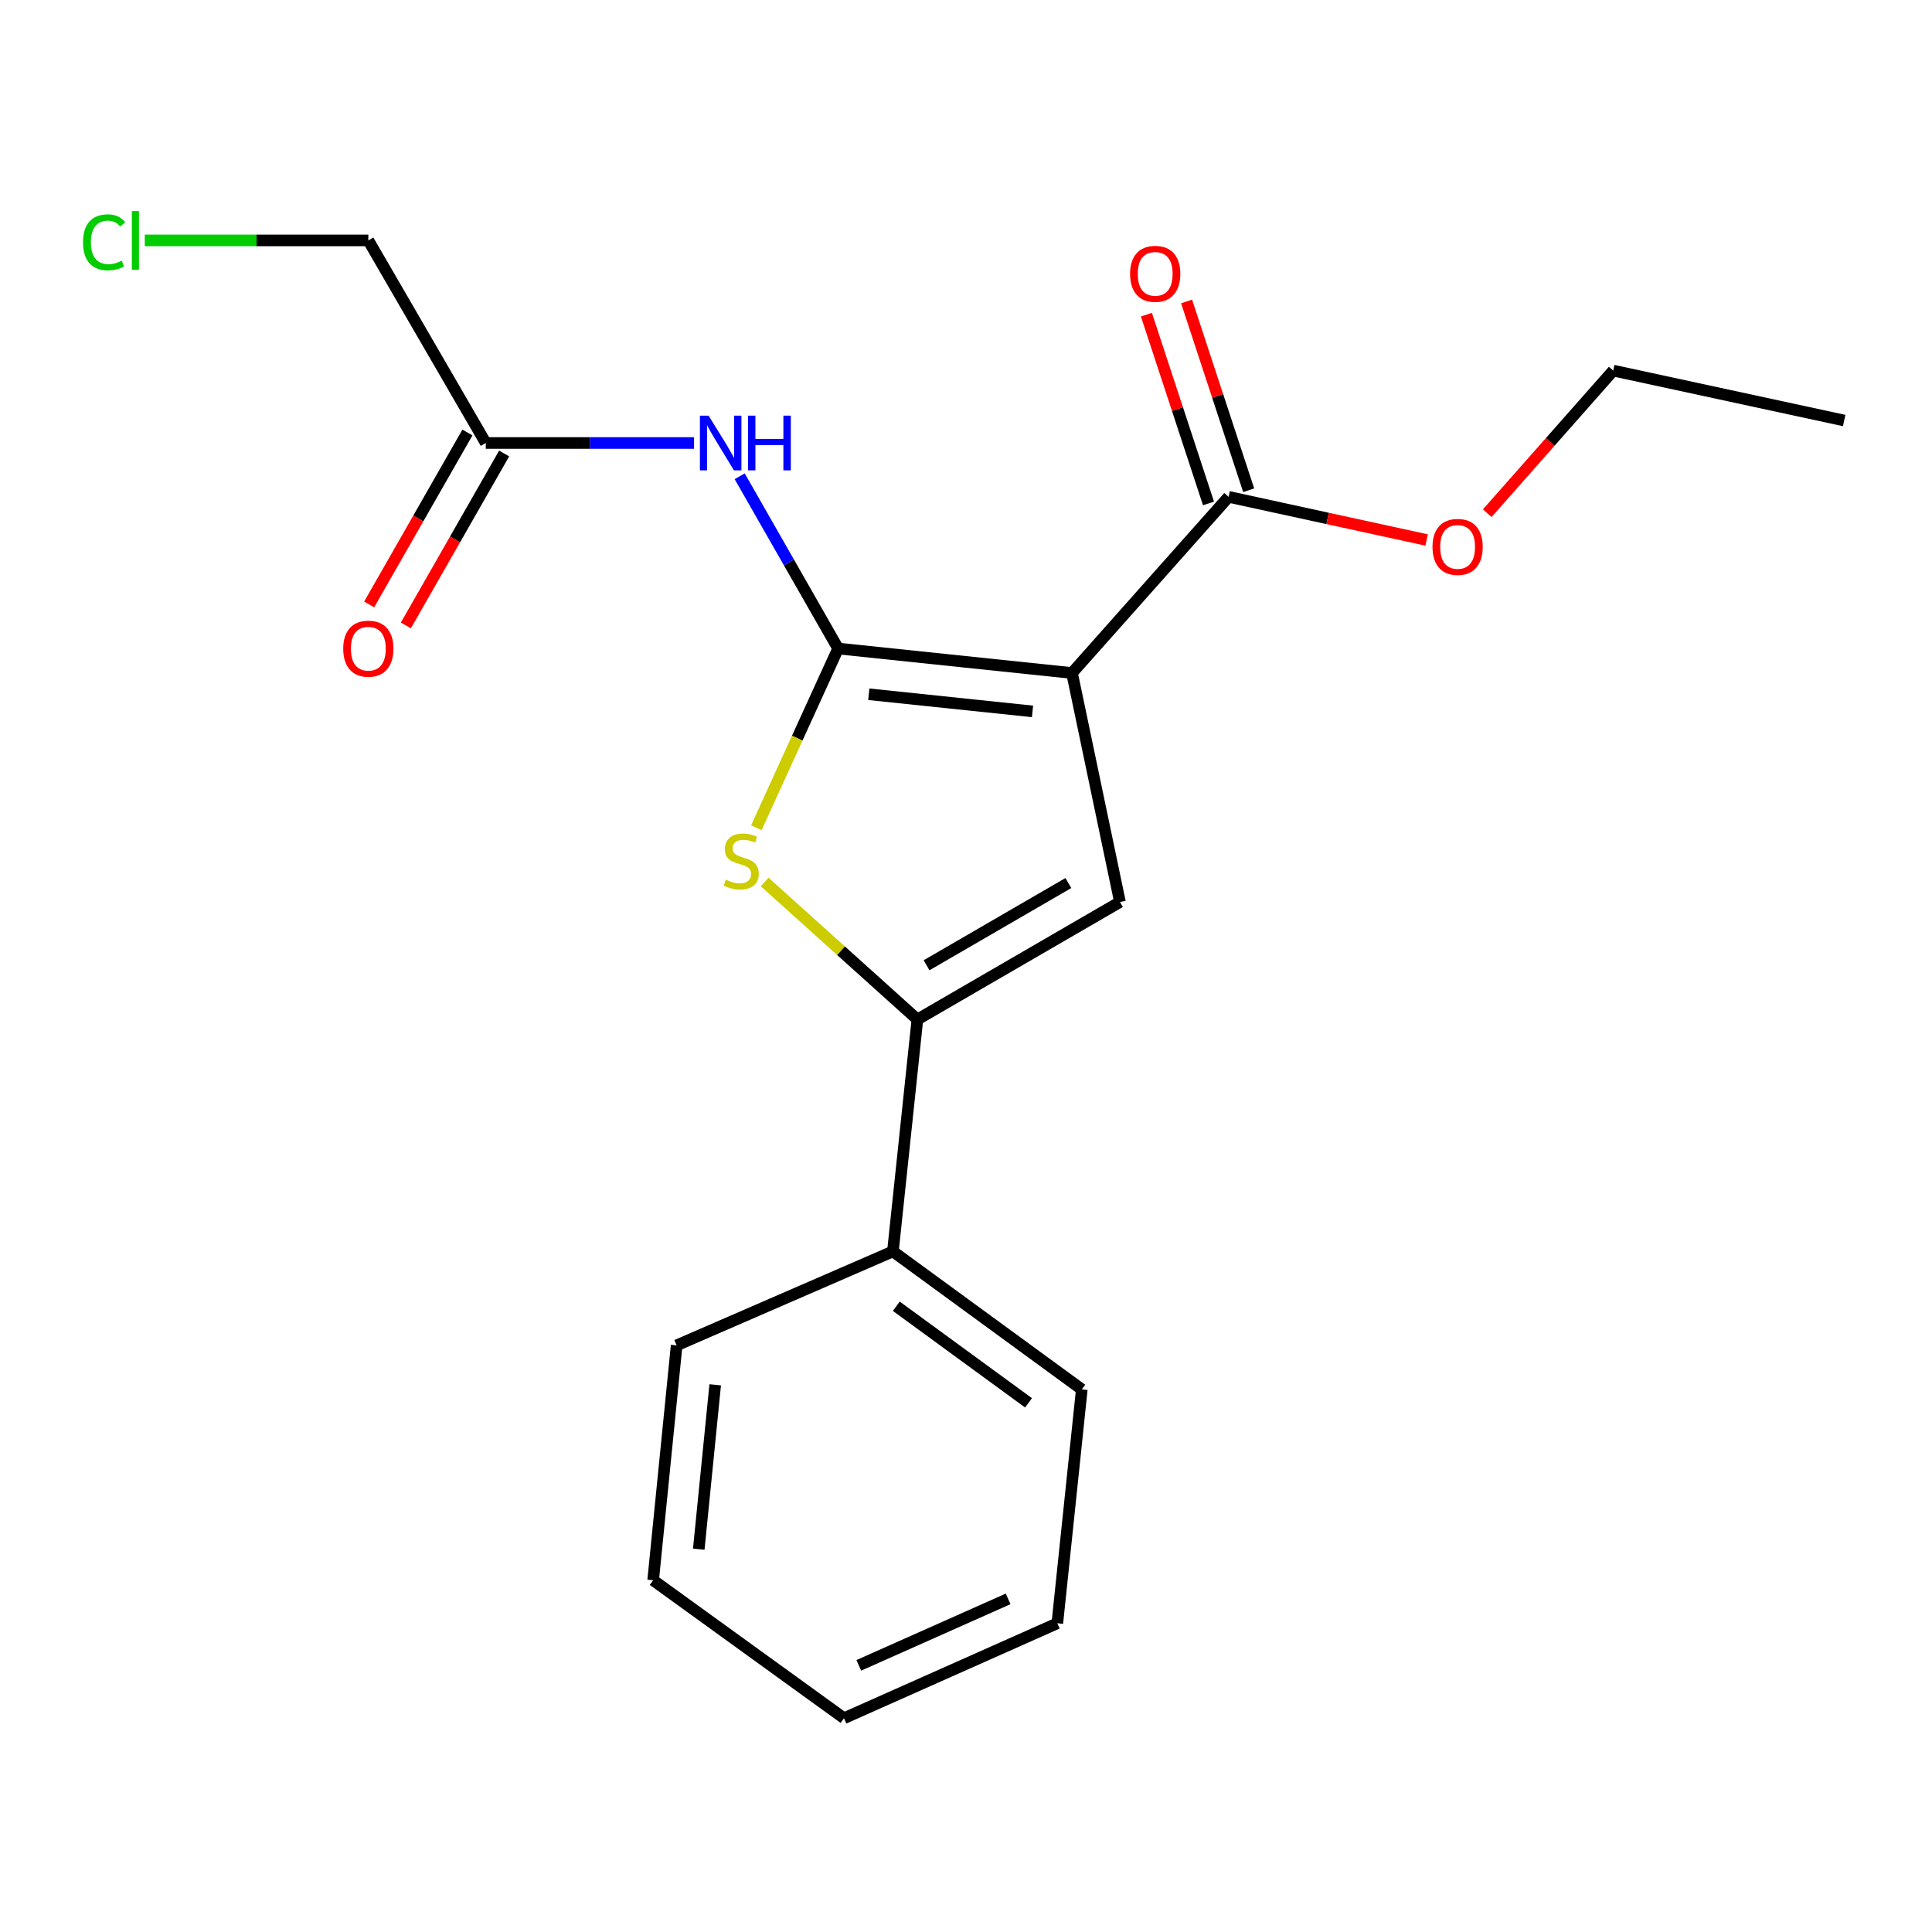 <?xml version='1.0' encoding='iso-8859-1'?>
<svg version='1.1' baseProfile='full'
              xmlns='http://www.w3.org/2000/svg'
                      xmlns:rdkit='http://www.rdkit.org/xml'
                      xmlns:xlink='http://www.w3.org/1999/xlink'
                  xml:space='preserve'
width='1000px' height='1000px' viewBox='0 0 1000 1000'>
<!-- END OF HEADER -->
<rect style='opacity:1.0;fill:#FFFFFF;stroke:none' width='1000' height='1000' x='0' y='0'> </rect>
<path class='bond-0' d='M 433.811,335.676 L 554.868,348.347' style='fill:none;fill-rule:evenodd;stroke:#000000;stroke-width:6px;stroke-linecap:butt;stroke-linejoin:miter;stroke-opacity:1' />
<path class='bond-0' d='M 449.69,359.346 L 534.431,368.216' style='fill:none;fill-rule:evenodd;stroke:#000000;stroke-width:6px;stroke-linecap:butt;stroke-linejoin:miter;stroke-opacity:1' />
<path class='bond-1' d='M 433.811,335.676 L 412.646,382.065' style='fill:none;fill-rule:evenodd;stroke:#000000;stroke-width:6px;stroke-linecap:butt;stroke-linejoin:miter;stroke-opacity:1' />
<path class='bond-1' d='M 412.646,382.065 L 391.481,428.454' style='fill:none;fill-rule:evenodd;stroke:#CCCC00;stroke-width:6px;stroke-linecap:butt;stroke-linejoin:miter;stroke-opacity:1' />
<path class='bond-4' d='M 433.811,335.676 L 408.337,291.098' style='fill:none;fill-rule:evenodd;stroke:#000000;stroke-width:6px;stroke-linecap:butt;stroke-linejoin:miter;stroke-opacity:1' />
<path class='bond-4' d='M 408.337,291.098 L 382.863,246.519' style='fill:none;fill-rule:evenodd;stroke:#0000FF;stroke-width:6px;stroke-linecap:butt;stroke-linejoin:miter;stroke-opacity:1' />
<path class='bond-2' d='M 554.868,348.347 L 579.687,466.875' style='fill:none;fill-rule:evenodd;stroke:#000000;stroke-width:6px;stroke-linecap:butt;stroke-linejoin:miter;stroke-opacity:1' />
<path class='bond-5' d='M 554.868,348.347 L 635.917,257.168' style='fill:none;fill-rule:evenodd;stroke:#000000;stroke-width:6px;stroke-linecap:butt;stroke-linejoin:miter;stroke-opacity:1' />
<path class='bond-3' d='M 395.808,456.53 L 435.324,492.103' style='fill:none;fill-rule:evenodd;stroke:#CCCC00;stroke-width:6px;stroke-linecap:butt;stroke-linejoin:miter;stroke-opacity:1' />
<path class='bond-3' d='M 435.324,492.103 L 474.84,527.677' style='fill:none;fill-rule:evenodd;stroke:#000000;stroke-width:6px;stroke-linecap:butt;stroke-linejoin:miter;stroke-opacity:1' />
<path class='bond-20' d='M 579.687,466.875 L 474.84,527.677' style='fill:none;fill-rule:evenodd;stroke:#000000;stroke-width:6px;stroke-linecap:butt;stroke-linejoin:miter;stroke-opacity:1' />
<path class='bond-20' d='M 552.979,457.06 L 479.586,499.622' style='fill:none;fill-rule:evenodd;stroke:#000000;stroke-width:6px;stroke-linecap:butt;stroke-linejoin:miter;stroke-opacity:1' />
<path class='bond-7' d='M 474.84,527.677 L 462.169,647.725' style='fill:none;fill-rule:evenodd;stroke:#000000;stroke-width:6px;stroke-linecap:butt;stroke-linejoin:miter;stroke-opacity:1' />
<path class='bond-6' d='M 359.241,229.296 L 305.341,229.296' style='fill:none;fill-rule:evenodd;stroke:#0000FF;stroke-width:6px;stroke-linecap:butt;stroke-linejoin:miter;stroke-opacity:1' />
<path class='bond-6' d='M 305.341,229.296 L 251.44,229.296' style='fill:none;fill-rule:evenodd;stroke:#000000;stroke-width:6px;stroke-linecap:butt;stroke-linejoin:miter;stroke-opacity:1' />
<path class='bond-8' d='M 646.314,253.749 L 630.246,204.893' style='fill:none;fill-rule:evenodd;stroke:#000000;stroke-width:6px;stroke-linecap:butt;stroke-linejoin:miter;stroke-opacity:1' />
<path class='bond-8' d='M 630.246,204.893 L 614.179,156.037' style='fill:none;fill-rule:evenodd;stroke:#FF0000;stroke-width:6px;stroke-linecap:butt;stroke-linejoin:miter;stroke-opacity:1' />
<path class='bond-8' d='M 625.521,260.587 L 609.453,211.731' style='fill:none;fill-rule:evenodd;stroke:#000000;stroke-width:6px;stroke-linecap:butt;stroke-linejoin:miter;stroke-opacity:1' />
<path class='bond-8' d='M 609.453,211.731 L 593.385,162.875' style='fill:none;fill-rule:evenodd;stroke:#FF0000;stroke-width:6px;stroke-linecap:butt;stroke-linejoin:miter;stroke-opacity:1' />
<path class='bond-10' d='M 635.917,257.168 L 687.171,268.336' style='fill:none;fill-rule:evenodd;stroke:#000000;stroke-width:6px;stroke-linecap:butt;stroke-linejoin:miter;stroke-opacity:1' />
<path class='bond-10' d='M 687.171,268.336 L 738.424,279.503' style='fill:none;fill-rule:evenodd;stroke:#FF0000;stroke-width:6px;stroke-linecap:butt;stroke-linejoin:miter;stroke-opacity:1' />
<path class='bond-9' d='M 241.938,223.866 L 216.51,268.364' style='fill:none;fill-rule:evenodd;stroke:#000000;stroke-width:6px;stroke-linecap:butt;stroke-linejoin:miter;stroke-opacity:1' />
<path class='bond-9' d='M 216.51,268.364 L 191.081,312.863' style='fill:none;fill-rule:evenodd;stroke:#FF0000;stroke-width:6px;stroke-linecap:butt;stroke-linejoin:miter;stroke-opacity:1' />
<path class='bond-9' d='M 260.943,234.726 L 235.514,279.225' style='fill:none;fill-rule:evenodd;stroke:#000000;stroke-width:6px;stroke-linecap:butt;stroke-linejoin:miter;stroke-opacity:1' />
<path class='bond-9' d='M 235.514,279.225 L 210.086,323.723' style='fill:none;fill-rule:evenodd;stroke:#FF0000;stroke-width:6px;stroke-linecap:butt;stroke-linejoin:miter;stroke-opacity:1' />
<path class='bond-12' d='M 251.44,229.296 L 190.65,124.437' style='fill:none;fill-rule:evenodd;stroke:#000000;stroke-width:6px;stroke-linecap:butt;stroke-linejoin:miter;stroke-opacity:1' />
<path class='bond-13' d='M 462.169,647.725 L 559.939,719.144' style='fill:none;fill-rule:evenodd;stroke:#000000;stroke-width:6px;stroke-linecap:butt;stroke-linejoin:miter;stroke-opacity:1' />
<path class='bond-13' d='M 463.923,676.113 L 532.362,726.106' style='fill:none;fill-rule:evenodd;stroke:#000000;stroke-width:6px;stroke-linecap:butt;stroke-linejoin:miter;stroke-opacity:1' />
<path class='bond-14' d='M 462.169,647.725 L 350.232,696.355' style='fill:none;fill-rule:evenodd;stroke:#000000;stroke-width:6px;stroke-linecap:butt;stroke-linejoin:miter;stroke-opacity:1' />
<path class='bond-15' d='M 769.795,265.635 L 802.402,228.726' style='fill:none;fill-rule:evenodd;stroke:#FF0000;stroke-width:6px;stroke-linecap:butt;stroke-linejoin:miter;stroke-opacity:1' />
<path class='bond-15' d='M 802.402,228.726 L 835.008,191.818' style='fill:none;fill-rule:evenodd;stroke:#000000;stroke-width:6px;stroke-linecap:butt;stroke-linejoin:miter;stroke-opacity:1' />
<path class='bond-11' d='M 74.945,124.437 L 132.798,124.437' style='fill:none;fill-rule:evenodd;stroke:#00CC00;stroke-width:6px;stroke-linecap:butt;stroke-linejoin:miter;stroke-opacity:1' />
<path class='bond-11' d='M 132.798,124.437 L 190.65,124.437' style='fill:none;fill-rule:evenodd;stroke:#000000;stroke-width:6px;stroke-linecap:butt;stroke-linejoin:miter;stroke-opacity:1' />
<path class='bond-18' d='M 559.939,719.144 L 547.268,840.201' style='fill:none;fill-rule:evenodd;stroke:#000000;stroke-width:6px;stroke-linecap:butt;stroke-linejoin:miter;stroke-opacity:1' />
<path class='bond-17' d='M 350.232,696.355 L 338.071,817.923' style='fill:none;fill-rule:evenodd;stroke:#000000;stroke-width:6px;stroke-linecap:butt;stroke-linejoin:miter;stroke-opacity:1' />
<path class='bond-17' d='M 370.188,716.769 L 361.676,801.866' style='fill:none;fill-rule:evenodd;stroke:#000000;stroke-width:6px;stroke-linecap:butt;stroke-linejoin:miter;stroke-opacity:1' />
<path class='bond-16' d='M 835.008,191.818 L 954.545,217.659' style='fill:none;fill-rule:evenodd;stroke:#000000;stroke-width:6px;stroke-linecap:butt;stroke-linejoin:miter;stroke-opacity:1' />
<path class='bond-19' d='M 338.071,817.923 L 436.851,889.353' style='fill:none;fill-rule:evenodd;stroke:#000000;stroke-width:6px;stroke-linecap:butt;stroke-linejoin:miter;stroke-opacity:1' />
<path class='bond-21' d='M 547.268,840.201 L 436.851,889.353' style='fill:none;fill-rule:evenodd;stroke:#000000;stroke-width:6px;stroke-linecap:butt;stroke-linejoin:miter;stroke-opacity:1' />
<path class='bond-21' d='M 521.803,827.577 L 444.511,861.984' style='fill:none;fill-rule:evenodd;stroke:#000000;stroke-width:6px;stroke-linecap:butt;stroke-linejoin:miter;stroke-opacity:1' />
<path  class='atom-2' d='M 375.661 455.314
Q 375.981 455.434, 377.301 455.994
Q 378.621 456.554, 380.061 456.914
Q 381.541 457.234, 382.981 457.234
Q 385.661 457.234, 387.221 455.954
Q 388.781 454.634, 388.781 452.354
Q 388.781 450.794, 387.981 449.834
Q 387.221 448.874, 386.021 448.354
Q 384.821 447.834, 382.821 447.234
Q 380.301 446.474, 378.781 445.754
Q 377.301 445.034, 376.221 443.514
Q 375.181 441.994, 375.181 439.434
Q 375.181 435.874, 377.581 433.674
Q 380.021 431.474, 384.821 431.474
Q 388.101 431.474, 391.821 433.034
L 390.901 436.114
Q 387.501 434.714, 384.941 434.714
Q 382.181 434.714, 380.661 435.874
Q 379.141 436.994, 379.181 438.954
Q 379.181 440.474, 379.941 441.394
Q 380.741 442.314, 381.861 442.834
Q 383.021 443.354, 384.941 443.954
Q 387.501 444.754, 389.021 445.554
Q 390.541 446.354, 391.621 447.994
Q 392.741 449.594, 392.741 452.354
Q 392.741 456.274, 390.101 458.394
Q 387.501 460.474, 383.141 460.474
Q 380.621 460.474, 378.701 459.914
Q 376.821 459.394, 374.581 458.474
L 375.661 455.314
' fill='#CCCC00'/>
<path  class='atom-5' d='M 366.76 215.136
L 376.04 230.136
Q 376.96 231.616, 378.44 234.296
Q 379.92 236.976, 380 237.136
L 380 215.136
L 383.76 215.136
L 383.76 243.456
L 379.88 243.456
L 369.92 227.056
Q 368.76 225.136, 367.52 222.936
Q 366.32 220.736, 365.96 220.056
L 365.96 243.456
L 362.28 243.456
L 362.28 215.136
L 366.76 215.136
' fill='#0000FF'/>
<path  class='atom-5' d='M 387.16 215.136
L 391 215.136
L 391 227.176
L 405.48 227.176
L 405.48 215.136
L 409.32 215.136
L 409.32 243.456
L 405.48 243.456
L 405.48 230.376
L 391 230.376
L 391 243.456
L 387.16 243.456
L 387.16 215.136
' fill='#0000FF'/>
<path  class='atom-9' d='M 584.928 141.736
Q 584.928 134.936, 588.288 131.136
Q 591.648 127.336, 597.928 127.336
Q 604.208 127.336, 607.568 131.136
Q 610.928 134.936, 610.928 141.736
Q 610.928 148.616, 607.528 152.536
Q 604.128 156.416, 597.928 156.416
Q 591.688 156.416, 588.288 152.536
Q 584.928 148.656, 584.928 141.736
M 597.928 153.216
Q 602.248 153.216, 604.568 150.336
Q 606.928 147.416, 606.928 141.736
Q 606.928 136.176, 604.568 133.376
Q 602.248 130.536, 597.928 130.536
Q 593.608 130.536, 591.248 133.336
Q 588.928 136.136, 588.928 141.736
Q 588.928 147.456, 591.248 150.336
Q 593.608 153.216, 597.928 153.216
' fill='#FF0000'/>
<path  class='atom-10' d='M 177.65 335.756
Q 177.65 328.956, 181.01 325.156
Q 184.37 321.356, 190.65 321.356
Q 196.93 321.356, 200.29 325.156
Q 203.65 328.956, 203.65 335.756
Q 203.65 342.636, 200.25 346.556
Q 196.85 350.436, 190.65 350.436
Q 184.41 350.436, 181.01 346.556
Q 177.65 342.676, 177.65 335.756
M 190.65 347.236
Q 194.97 347.236, 197.29 344.356
Q 199.65 341.436, 199.65 335.756
Q 199.65 330.196, 197.29 327.396
Q 194.97 324.556, 190.65 324.556
Q 186.33 324.556, 183.97 327.356
Q 181.65 330.156, 181.65 335.756
Q 181.65 341.476, 183.97 344.356
Q 186.33 347.236, 190.65 347.236
' fill='#FF0000'/>
<path  class='atom-11' d='M 741.457 283.077
Q 741.457 276.277, 744.817 272.477
Q 748.177 268.677, 754.457 268.677
Q 760.737 268.677, 764.097 272.477
Q 767.457 276.277, 767.457 283.077
Q 767.457 289.957, 764.057 293.877
Q 760.657 297.757, 754.457 297.757
Q 748.217 297.757, 744.817 293.877
Q 741.457 289.997, 741.457 283.077
M 754.457 294.557
Q 758.777 294.557, 761.097 291.677
Q 763.457 288.757, 763.457 283.077
Q 763.457 277.517, 761.097 274.717
Q 758.777 271.877, 754.457 271.877
Q 750.137 271.877, 747.777 274.677
Q 745.457 277.477, 745.457 283.077
Q 745.457 288.797, 747.777 291.677
Q 750.137 294.557, 754.457 294.557
' fill='#FF0000'/>
<path  class='atom-12' d='M 42.971 125.417
Q 42.971 118.377, 46.251 114.697
Q 49.571 110.977, 55.851 110.977
Q 61.691 110.977, 64.811 115.097
L 62.171 117.257
Q 59.891 114.257, 55.851 114.257
Q 51.571 114.257, 49.291 117.137
Q 47.051 119.977, 47.051 125.417
Q 47.051 131.017, 49.371 133.897
Q 51.731 136.777, 56.291 136.777
Q 59.411 136.777, 63.051 134.897
L 64.171 137.897
Q 62.691 138.857, 60.451 139.417
Q 58.211 139.977, 55.731 139.977
Q 49.571 139.977, 46.251 136.217
Q 42.971 132.457, 42.971 125.417
' fill='#00CC00'/>
<path  class='atom-12' d='M 68.251 109.257
L 71.931 109.257
L 71.931 139.617
L 68.251 139.617
L 68.251 109.257
' fill='#00CC00'/>
</svg>
